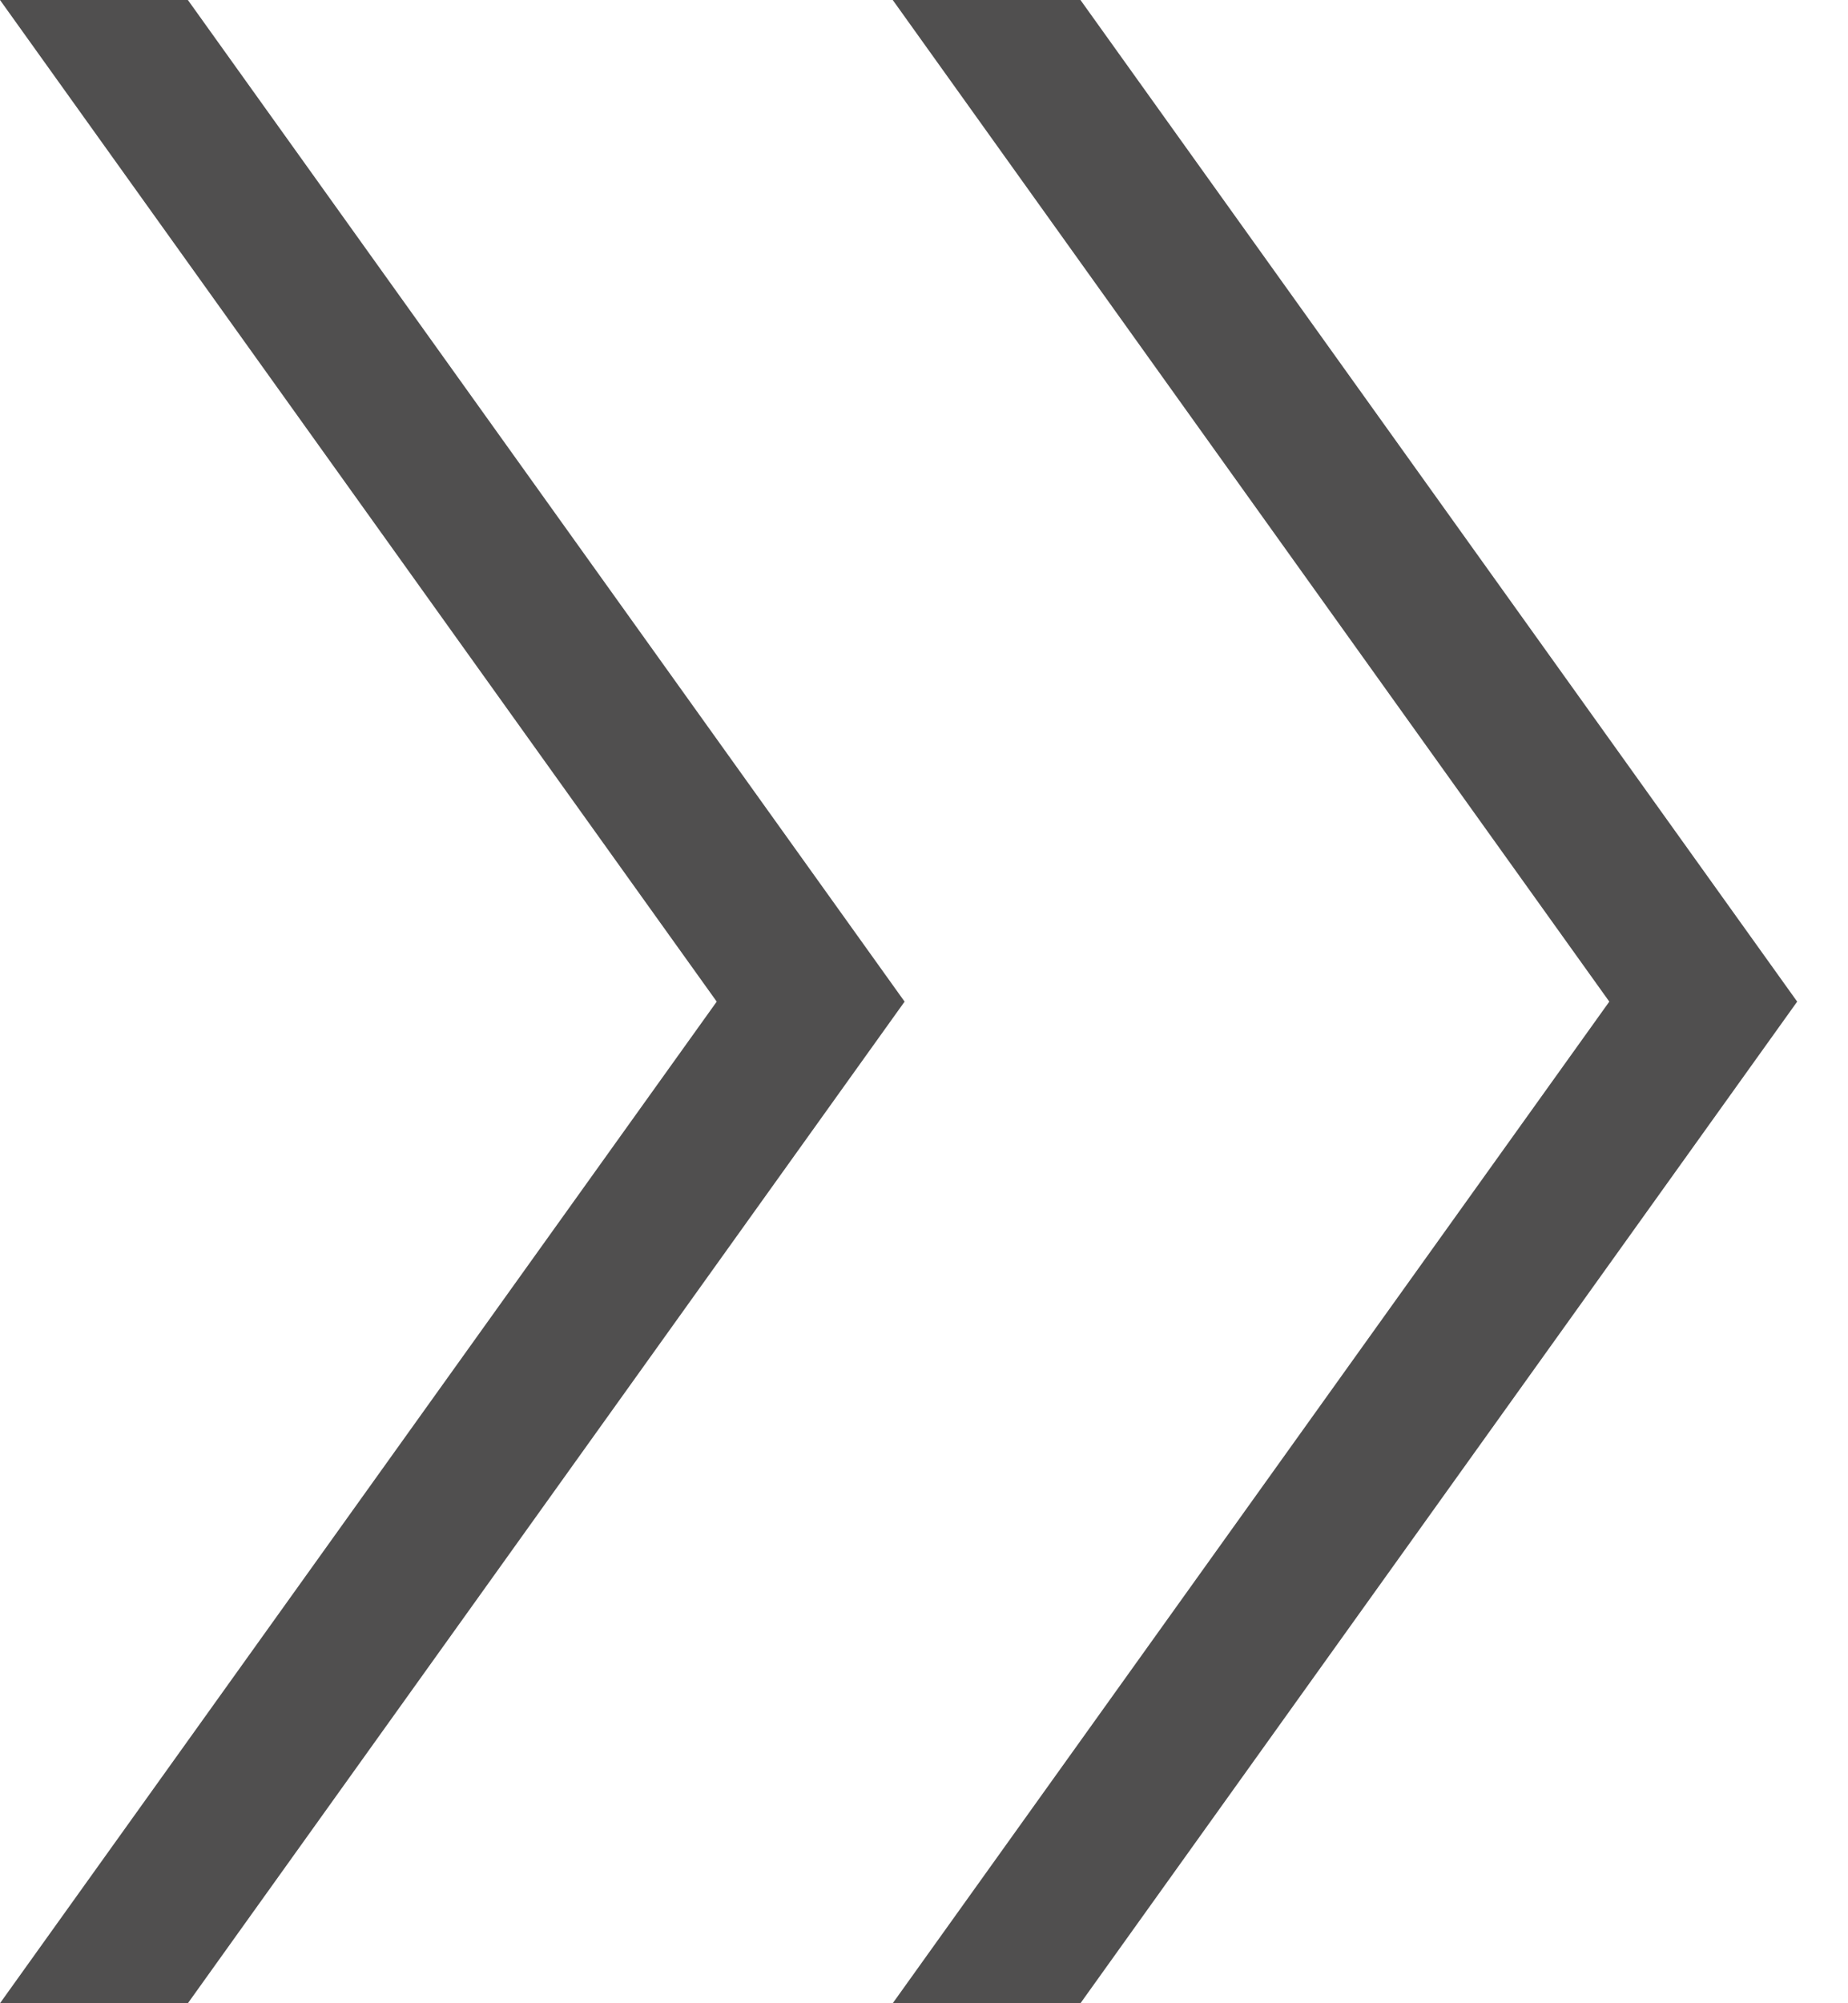 <svg width="12" height="13" viewBox="0 0 12 13" fill="none" xmlns="http://www.w3.org/2000/svg">
<path d="M0 13L4.654 6.5L0 0H1.22L5.874 6.5L1.22 13H0ZM5.797 13L10.45 6.5L5.797 0H7.016L11.67 6.5L7.016 13H5.797Z" fill="#504f4f"/>
</svg>
